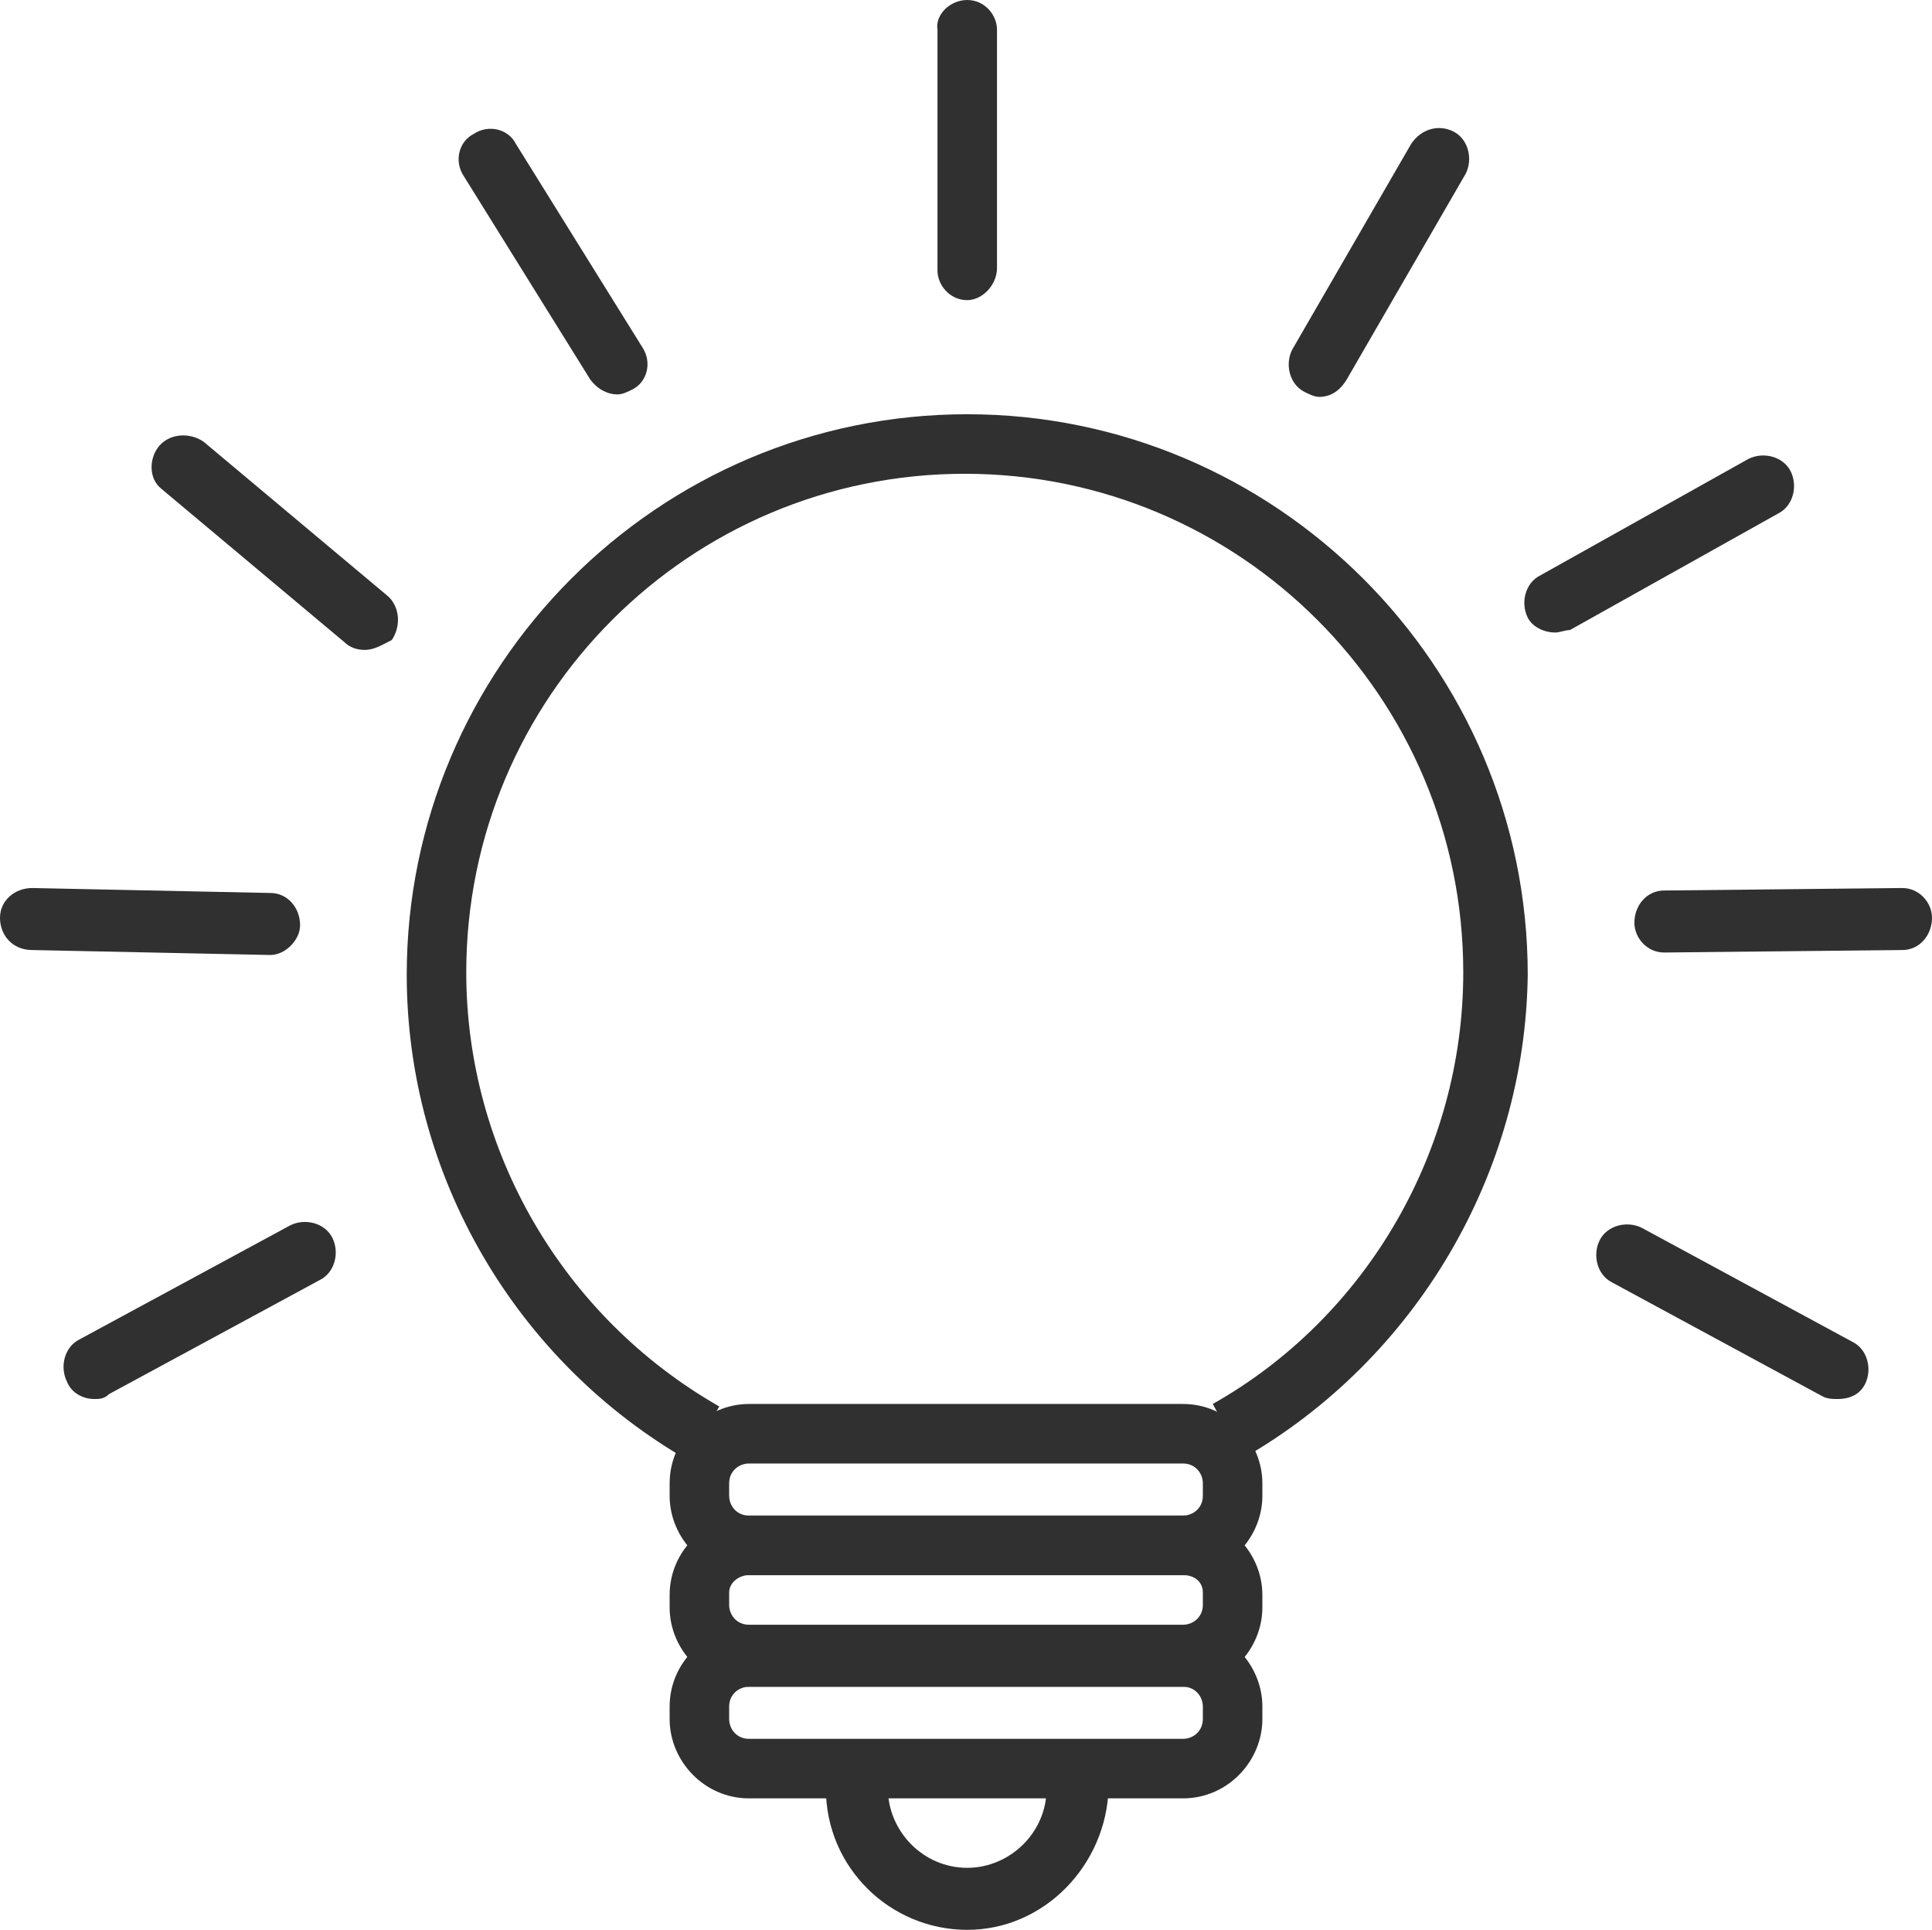 <?xml version="1.0" encoding="utf-8"?>
<!-- Generator: Adobe Illustrator 26.0.2, SVG Export Plug-In . SVG Version: 6.00 Build 0)  -->
<svg version="1.1" id="레이어_1" xmlns="http://www.w3.org/2000/svg" xmlns:xlink="http://www.w3.org/1999/xlink" x="0px"
	 y="0px" viewBox="0 0 77.9 77.8" style="enable-background:new 0 0 77.9 77.8;" xml:space="preserve">
<style type="text/css">
	.st0{fill:#303030;}
</style>
<g>
	<g>
		<g>
			<path class="st0" d="M50.1,58.8l-1.2-2.2C55.1,53.1,59,46.4,59,39.2c0-11.1-9-20.1-20.1-20.1s-20.1,9-20.1,20.1
				c0,7.2,3.9,13.9,10.2,17.5l-1.2,2.2c-7-4-11.4-11.5-11.4-19.6c0-12.4,10.1-22.6,22.6-22.6c12.4,0,22.6,10.1,22.6,22.6
				C61.5,47.3,57.1,54.8,50.1,58.8z"/>
		</g>
		<g>
			<path class="st0" d="M47.7,63.5H30.2c-1.8,0-3.2-1.5-3.2-3.2v-0.5c0-1.8,1.5-3.2,3.2-3.2h17.5c1.8,0,3.2,1.5,3.2,3.2v0.5
				C50.9,62,49.5,63.5,47.7,63.5z M30.2,59c-0.4,0-0.8,0.3-0.8,0.8v0.5c0,0.4,0.3,0.8,0.8,0.8h17.5c0.4,0,0.8-0.3,0.8-0.8v-0.5
				c0-0.4-0.3-0.8-0.8-0.8H30.2z"/>
		</g>
		<g>
			<path class="st0" d="M47.7,68H30.2c-1.8,0-3.2-1.5-3.2-3.2v-0.5c0-1.8,1.5-3.2,3.2-3.2h17.5c1.8,0,3.2,1.5,3.2,3.2v0.5
				C50.9,66.5,49.5,68,47.7,68z M30.2,63.5c-0.4,0-0.8,0.3-0.8,0.7v0.5c0,0.4,0.3,0.8,0.8,0.8h17.5c0.4,0,0.8-0.3,0.8-0.8v-0.5
				c0-0.4-0.3-0.7-0.8-0.7H30.2z"/>
		</g>
		<g>
			<path class="st0" d="M47.7,72.5H30.2c-1.8,0-3.2-1.5-3.2-3.2v-0.5c0-1.8,1.5-3.2,3.2-3.2h17.5c1.8,0,3.2,1.5,3.2,3.2v0.5
				C50.9,71,49.5,72.5,47.7,72.5z M30.2,68c-0.4,0-0.8,0.3-0.8,0.8v0.5c0,0.4,0.3,0.8,0.8,0.8h17.5c0.4,0,0.8-0.3,0.8-0.8v-0.5
				c0-0.4-0.3-0.8-0.8-0.8H30.2z"/>
		</g>
	</g>
	<g>
		<path class="st0" d="M39,12.1c-0.7,0-1.2-0.6-1.2-1.2V1.2C37.7,0.6,38.3,0,39,0s1.2,0.6,1.2,1.2v9.6C40.2,11.5,39.6,12.1,39,12.1z
			"/>
	</g>
	<g>
		<path class="st0" d="M53.2,16c-0.2,0-0.4-0.1-0.6-0.2c-0.6-0.3-0.8-1.1-0.5-1.7l4.8-8.3C57.3,5.2,58,5,58.6,5.3
			c0.6,0.3,0.8,1.1,0.5,1.7l-4.8,8.3C54,15.8,53.6,16,53.2,16z"/>
	</g>
	<g>
		<path class="st0" d="M24.9,15.9c-0.4,0-0.8-0.2-1.1-0.6l-5.1-8.2c-0.4-0.6-0.2-1.4,0.4-1.7c0.6-0.4,1.4-0.2,1.7,0.4l5.1,8.2
			c0.4,0.6,0.2,1.4-0.4,1.7C25.3,15.8,25.1,15.9,24.9,15.9z"/>
	</g>
	<g>
		<path class="st0" d="M14.7,26.2c-0.3,0-0.6-0.1-0.8-0.3l-7.4-6.2C6,19.3,6,18.5,6.4,18c0.4-0.5,1.2-0.6,1.8-0.2l7.4,6.2
			c0.5,0.4,0.6,1.2,0.2,1.8C15.4,26,15.1,26.2,14.7,26.2z"/>
	</g>
	<g>
		<path class="st0" d="M10.9,38.5C10.8,38.5,10.8,38.5,10.9,38.5l-9.6-0.2C0.5,38.3,0,37.7,0,37c0-0.7,0.6-1.2,1.3-1.2l9.6,0.2
			c0.7,0,1.2,0.6,1.2,1.3C12.1,37.9,11.5,38.5,10.9,38.5z"/>
	</g>
	<g>
		<path class="st0" d="M67.1,38.4c-0.7,0-1.2-0.6-1.2-1.2c0-0.7,0.5-1.3,1.2-1.3l9.6-0.1c0,0,0,0,0,0c0.7,0,1.2,0.6,1.2,1.2
			c0,0.7-0.5,1.3-1.2,1.3L67.1,38.4C67.1,38.4,67.1,38.4,67.1,38.4z"/>
	</g>
	<g>
		<path class="st0" d="M74.1,56.4c-0.2,0-0.4,0-0.6-0.1l-8.5-4.6c-0.6-0.3-0.8-1.1-0.5-1.7c0.3-0.6,1.1-0.8,1.7-0.5l8.5,4.6
			c0.6,0.3,0.8,1.1,0.5,1.7C75,56.2,74.6,56.4,74.1,56.4z"/>
	</g>
	<g>
		<path class="st0" d="M3.8,56.4c-0.4,0-0.9-0.2-1.1-0.7c-0.3-0.6-0.1-1.4,0.5-1.7l8.5-4.6c0.6-0.3,1.4-0.1,1.7,0.5
			c0.3,0.6,0.1,1.4-0.5,1.7l-8.5,4.6C4.2,56.4,4,56.4,3.8,56.4z"/>
	</g>
	<g>
		<path class="st0" d="M62.7,25.5c-0.4,0-0.9-0.2-1.1-0.6c-0.3-0.6-0.1-1.4,0.5-1.7l8.4-4.7c0.6-0.3,1.4-0.1,1.7,0.5
			c0.3,0.6,0.1,1.4-0.5,1.7l-8.4,4.7C63.1,25.4,62.9,25.5,62.7,25.5z"/>
	</g>
	<g>
		<path class="st0" d="M39,77.8c-3.1,0-5.7-2.5-5.7-5.7h2.5c0,1.7,1.4,3.2,3.2,3.2c1.7,0,3.2-1.4,3.2-3.2h2.5
			C44.6,75.2,42.1,77.8,39,77.8z"/>
	</g>
</g>
</svg>
